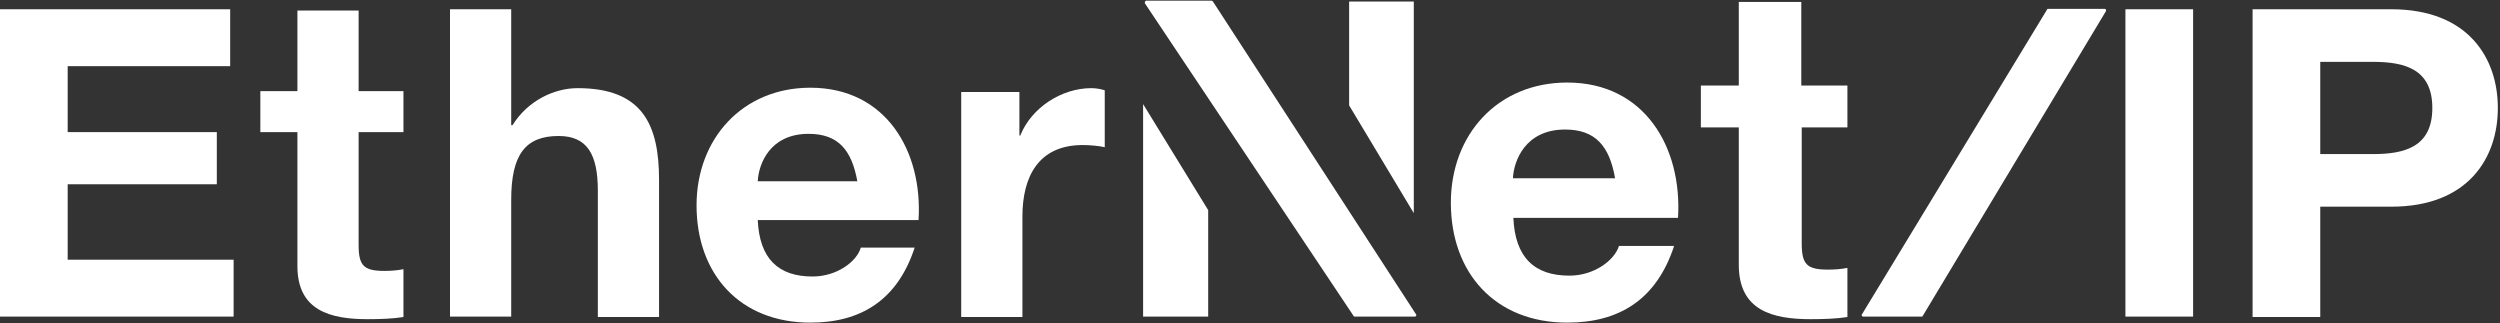 <?xml version="1.0" encoding="UTF-8" standalone="no"?>
<!DOCTYPE svg PUBLIC "-//W3C//DTD SVG 1.1//EN" "http://www.w3.org/Graphics/SVG/1.1/DTD/svg11.dtd">
<svg width="100%" height="100%" viewBox="0 0 580 75" version="1.1" xmlns="http://www.w3.org/2000/svg" xmlns:xlink="http://www.w3.org/1999/xlink" xml:space="preserve" xmlns:serif="http://www.serif.com/" style="fill-rule:evenodd;clip-rule:evenodd;stroke-linejoin:round;stroke-miterlimit:2;">
    <rect x="0" y="0" width="580" height="75" fill="#333333" stroke="none"/>
    <g transform="matrix(1,0,0,1,-36,-288.5)">
        <g transform="matrix(1,0,0,1,15.2,3.75)">
            <path d="M395.5,326.1C394.2,318.7 391,314.8 383.9,314.8C374.7,314.8 372,322 371.8,326.1L395.5,326.1ZM371.9,335.3C372.3,344.5 376.8,348.7 384.9,348.7C390.7,348.7 395.4,345.1 396.4,341.8L409.2,341.8C405.1,354.3 396.4,359.6 384.4,359.6C367.7,359.6 357.4,348.1 357.4,331.8C357.4,315.9 368.3,303.9 384.4,303.9C402.4,303.9 411.1,319 410.1,335.3L371.9,335.3Z" style="fill:white;fill-rule:nonzero;"/>
        </g>
        <g transform="matrix(1,0,0,1,15.2,3.75)">
            <path d="M438.7,304.6L449.4,304.6L449.4,314.3L438.8,314.3L438.8,341.2C438.8,346.1 440,347.3 444.9,347.3C446.4,347.3 447.9,347.2 449.4,346.9L449.4,358.3C446.9,358.7 443.8,358.8 440.9,358.8C432,358.8 424.2,356.8 424.2,346.2L424.2,314.3L415.4,314.3L415.4,304.6L424.2,304.6L424.2,285.2L438.7,285.2L438.7,304.6Z" style="fill:white;fill-rule:nonzero;"/>
        </g>
        <g transform="matrix(1,0,0,1,15.2,3.75)">
            <path d="M349.4,357.8C349.4,358.1 349.2,358.2 349,358.2L335.1,358.2C334.9,358.2 334.8,358.1 334.8,358L286.4,285.5L286.4,285.3C286.4,285.1 286.6,284.9 286.7,284.9L301.8,284.9C302,284.9 302.1,285 302.2,285.1L349.4,357.8Z" style="fill:white;fill-rule:nonzero;"/>
        </g>
        <g transform="matrix(1,0,0,1,15.2,3.75)">
            <path d="M348.8,334.2L348.8,285.1L333.8,285.1L333.8,309.2L348.8,334.2Z" style="fill:white;fill-rule:nonzero;"/>
        </g>
        <g transform="matrix(1,0,0,1,15.2,3.75)">
            <path d="M286,308.9L286,358.2L301.1,358.2L301.1,333.5L286,308.9Z" style="fill:white;fill-rule:nonzero;"/>
        </g>
        <g transform="matrix(1,0,0,1,15.2,3.75)">
            <path d="M20.8,286.9L74.2,286.9L74.2,300.1L36.5,300.1L36.5,315.4L71.1,315.4L71.1,327.5L36.5,327.5L36.5,345L75,345L75,358.2L20.8,358.2L20.8,286.9Z" style="fill:white;fill-rule:nonzero;"/>
        </g>
        <g transform="matrix(1,0,0,1,15.2,3.75)">
            <path d="M104,305.9L114.4,305.9L114.4,315.4L104,315.4L104,341.6C104,346.4 105.2,347.6 110,347.6C111.5,347.6 112.9,347.5 114.4,347.2L114.4,358.3C112,358.7 108.9,358.8 106.1,358.8C97.4,358.8 89.8,356.8 89.8,346.5L89.8,315.4L81.2,315.4L81.2,305.9L89.8,305.9L89.8,287.2L104,287.2L104,305.9Z" style="fill:white;fill-rule:nonzero;"/>
        </g>
        <g transform="matrix(1,0,0,1,15.2,3.75)">
            <path d="M125.2,286.9L139.4,286.9L139.4,313.8L139.7,313.8C143.3,308 149.5,305.2 154.8,305.2C169.9,305.2 173.7,313.7 173.7,326.5L173.7,358.3L159.5,358.3L159.5,329C159.5,320.5 157,316.3 150.4,316.3C142.7,316.3 139.4,320.6 139.4,331.1L139.4,358.2L125.2,358.2L125.2,286.9Z" style="fill:white;fill-rule:nonzero;"/>
        </g>
        <g transform="matrix(1,0,0,1,15.2,3.75)">
            <path d="M219.7,326.8C218.4,319.6 215.3,315.8 208.4,315.8C199.4,315.8 196.8,322.8 196.6,326.8L219.7,326.8ZM196.6,335.8C197,344.8 201.4,348.9 209.3,348.9C215,348.9 219.6,345.4 220.5,342.2L233,342.2C229,354.4 220.5,359.6 208.8,359.6C192.5,359.6 182.4,348.4 182.4,332.4C182.4,316.9 193.1,305.1 208.8,305.1C226.4,305.1 234.9,319.9 233.9,335.8L196.6,335.8Z" style="fill:white;fill-rule:nonzero;"/>
        </g>
        <g transform="matrix(1,0,0,1,15.2,3.75)">
            <path d="M243.8,306.1L257.3,306.1L257.3,316.2L257.5,316.2C260.1,309.7 267.1,305.2 274,305.2C275,305.2 276.2,305.4 277.1,305.7L277.1,318.9C275.8,318.6 273.7,318.4 272,318.4C261.6,318.4 258,325.9 258,335L258,358.3L243.8,358.3L243.8,306.1Z" style="fill:white;fill-rule:nonzero;"/>
        </g>
        <g transform="matrix(1,0,0,1,15.2,3.75)">
            <rect x="513.9" y="286.9" width="15.7" height="71.3" style="fill:white;"/>
        </g>
        <g transform="matrix(1,0,0,1,15.2,3.75)">
            <path d="M559.1,320.5L571.3,320.5C578.6,320.5 585.1,318.9 585.1,309.8C585.1,300.7 578.6,299.1 571.3,299.1L559.1,299.1L559.1,320.5ZM543.4,286.9L575.6,286.9C593.4,286.9 600.3,298.2 600.3,309.8C600.3,321.4 593.4,332.7 575.6,332.7L559.1,332.7L559.1,358.3L543.4,358.3L543.4,286.9Z" style="fill:white;fill-rule:nonzero;"/>
        </g>
        <g transform="matrix(1,0,0,1,15.2,3.75)">
            <path d="M452.7,357.8C452.7,358.1 452.9,358.2 453.1,358.2L466.6,358.2C466.8,358.2 466.9,358.1 466.9,358L509.4,287.3L509.4,287.1C509.4,286.9 509.2,286.8 509.1,286.8L496,286.8C495.8,286.8 495.7,286.9 495.7,287L452.7,357.8Z" style="fill:white;fill-rule:nonzero;"/>
        </g>
    </g>
</svg>
